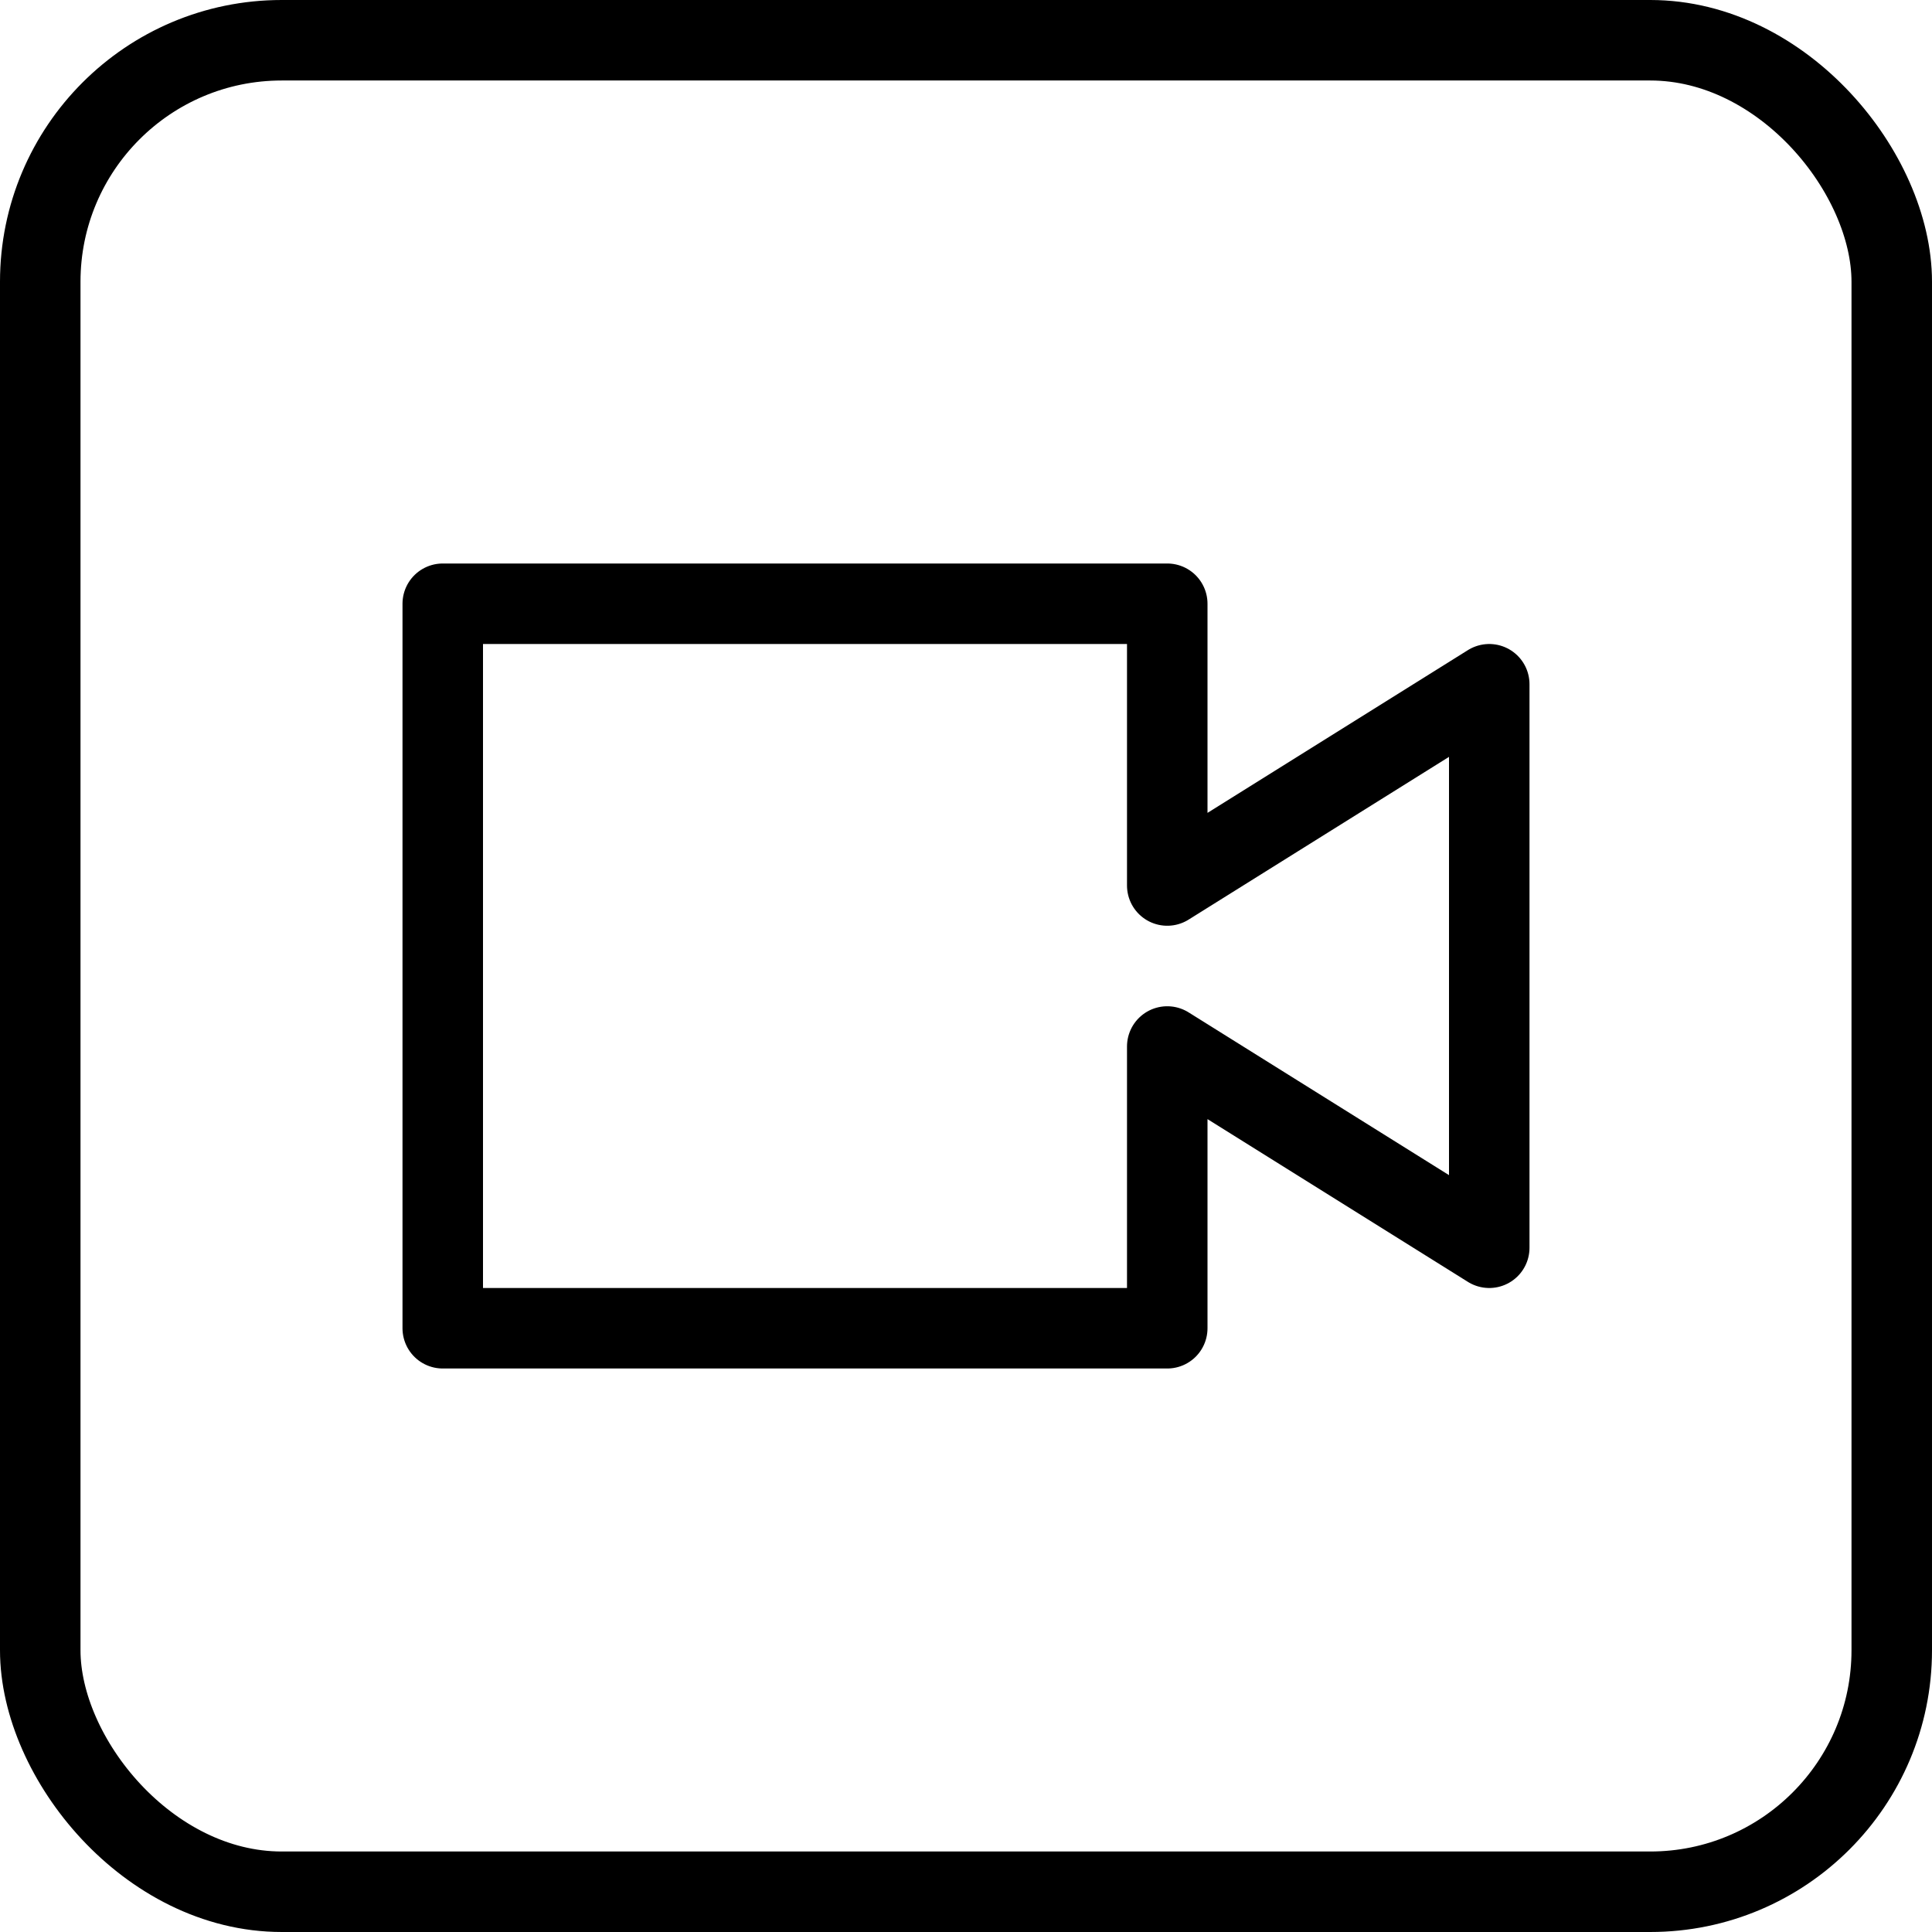 <svg xmlns="http://www.w3.org/2000/svg" viewBox="0 0 24 24"><g transform="matrix(1,0,0,1,0,0)"><defs><style>.a{fill:none;stroke:#000000;stroke-linecap:round;stroke-linejoin:round;}</style></defs><title>meeting-camera-square</title><polygon class="a" points="14.5 16.5 5.5 16.5 5.5 7.5 14.5 7.5 14.5 11 18.5 8.5 18.5 15.5 14.5 13 14.5 16.5"></polygon><rect class="a" x="0.5" y="0.5" width="23" height="23" rx="3" ry="3"></rect></g></svg>
